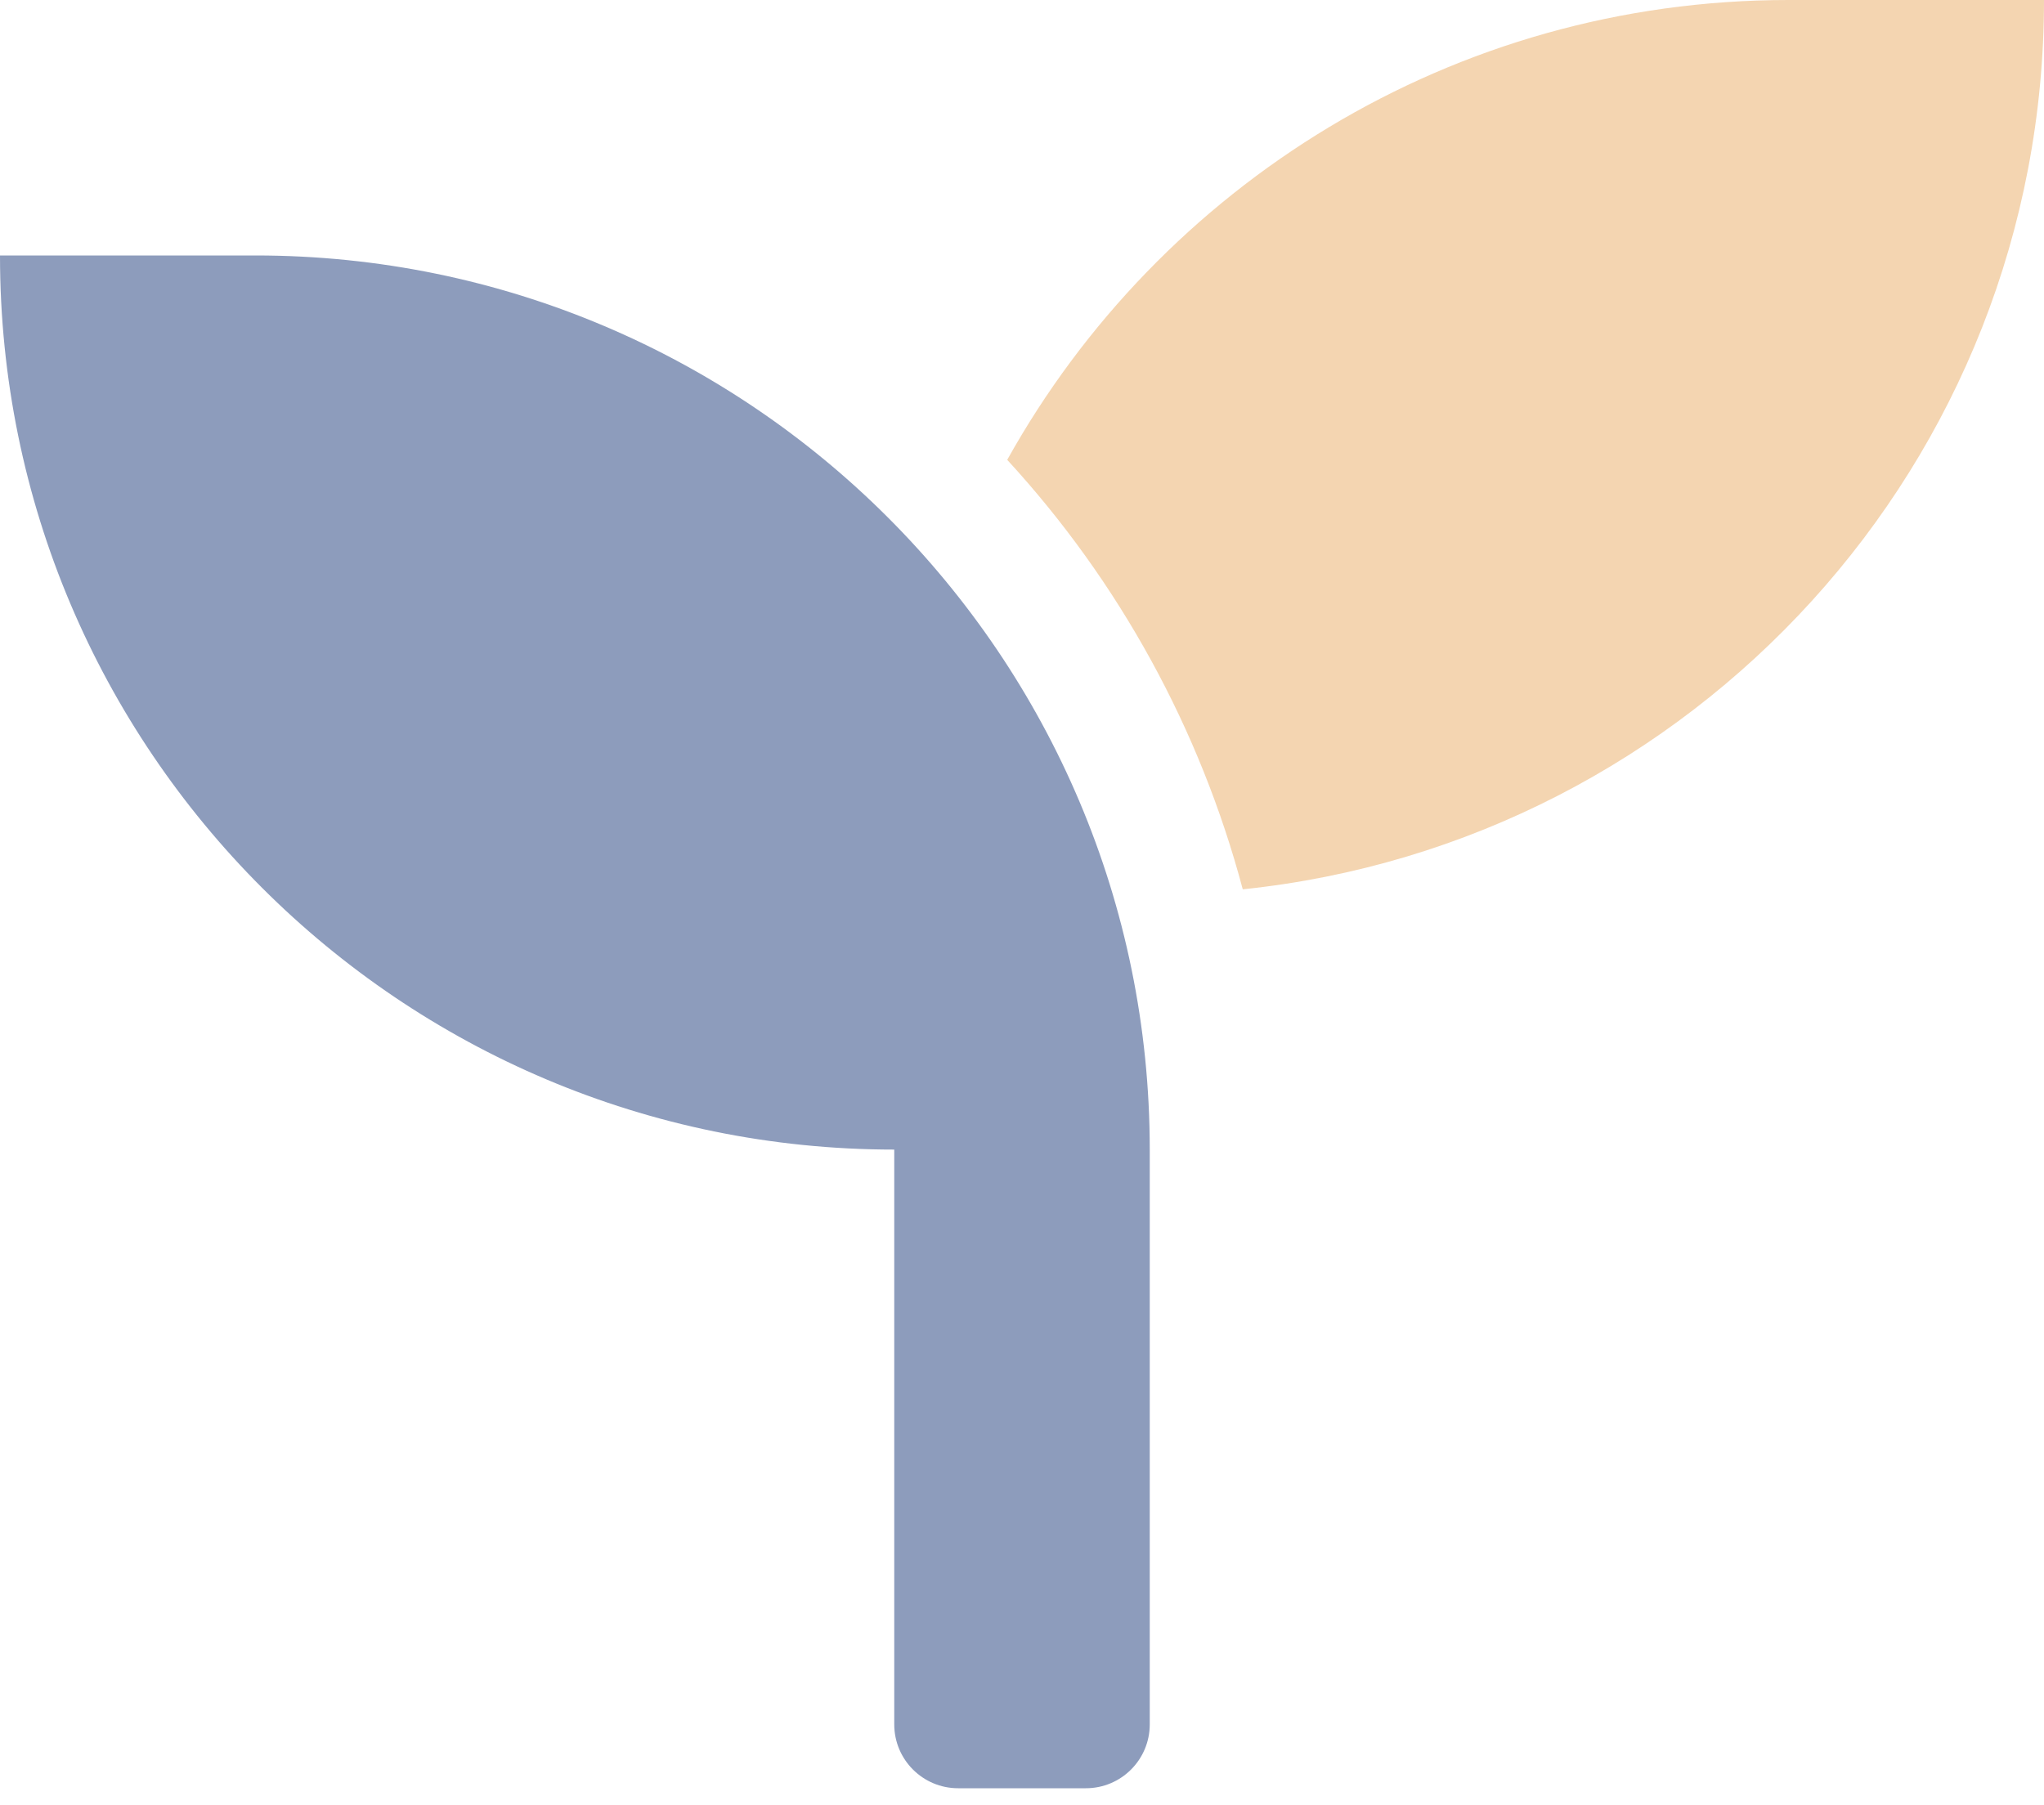 <?xml version="1.0" encoding="UTF-8"?>
<svg width="60px" height="53px" viewBox="0 0 60 53" version="1.1" xmlns="http://www.w3.org/2000/svg" xmlns:xlink="http://www.w3.org/1999/xlink">
    <title>Group 3</title>
    <g id="desk" stroke="none" stroke-width="1" fill="none" fill-rule="evenodd">
        <g id="home" transform="translate(-609, -1765)" fill-rule="nonzero">
            <g id="Group-2" transform="translate(514, 1765)">
                <g id="Group" transform="translate(95, 0)">
                    <path d="M60,0 C60,13.582 49.688,24.738 36.48,26.109 C35.23,21.409 32.858,17.081 29.566,13.5 C34.055,5.449 42.633,0 52.5,0 L60,0 Z" id="Path" fill="#F4D5B1"></path>
                    <path d="M33.75,33.75 L33.75,50.625 C33.75,51.661 32.911,52.5 31.875,52.5 L28.125,52.5 C27.089,52.5 26.25,51.661 26.25,50.625 L26.25,33.75 C11.754,33.75 0,21.996 0,7.5 L7.5,7.5 C21.996,7.5 33.75,19.254 33.75,33.75 Z" id="Path" fill="#8D9CBC"></path>
                </g>
            </g>
        </g>
    </g>
</svg>